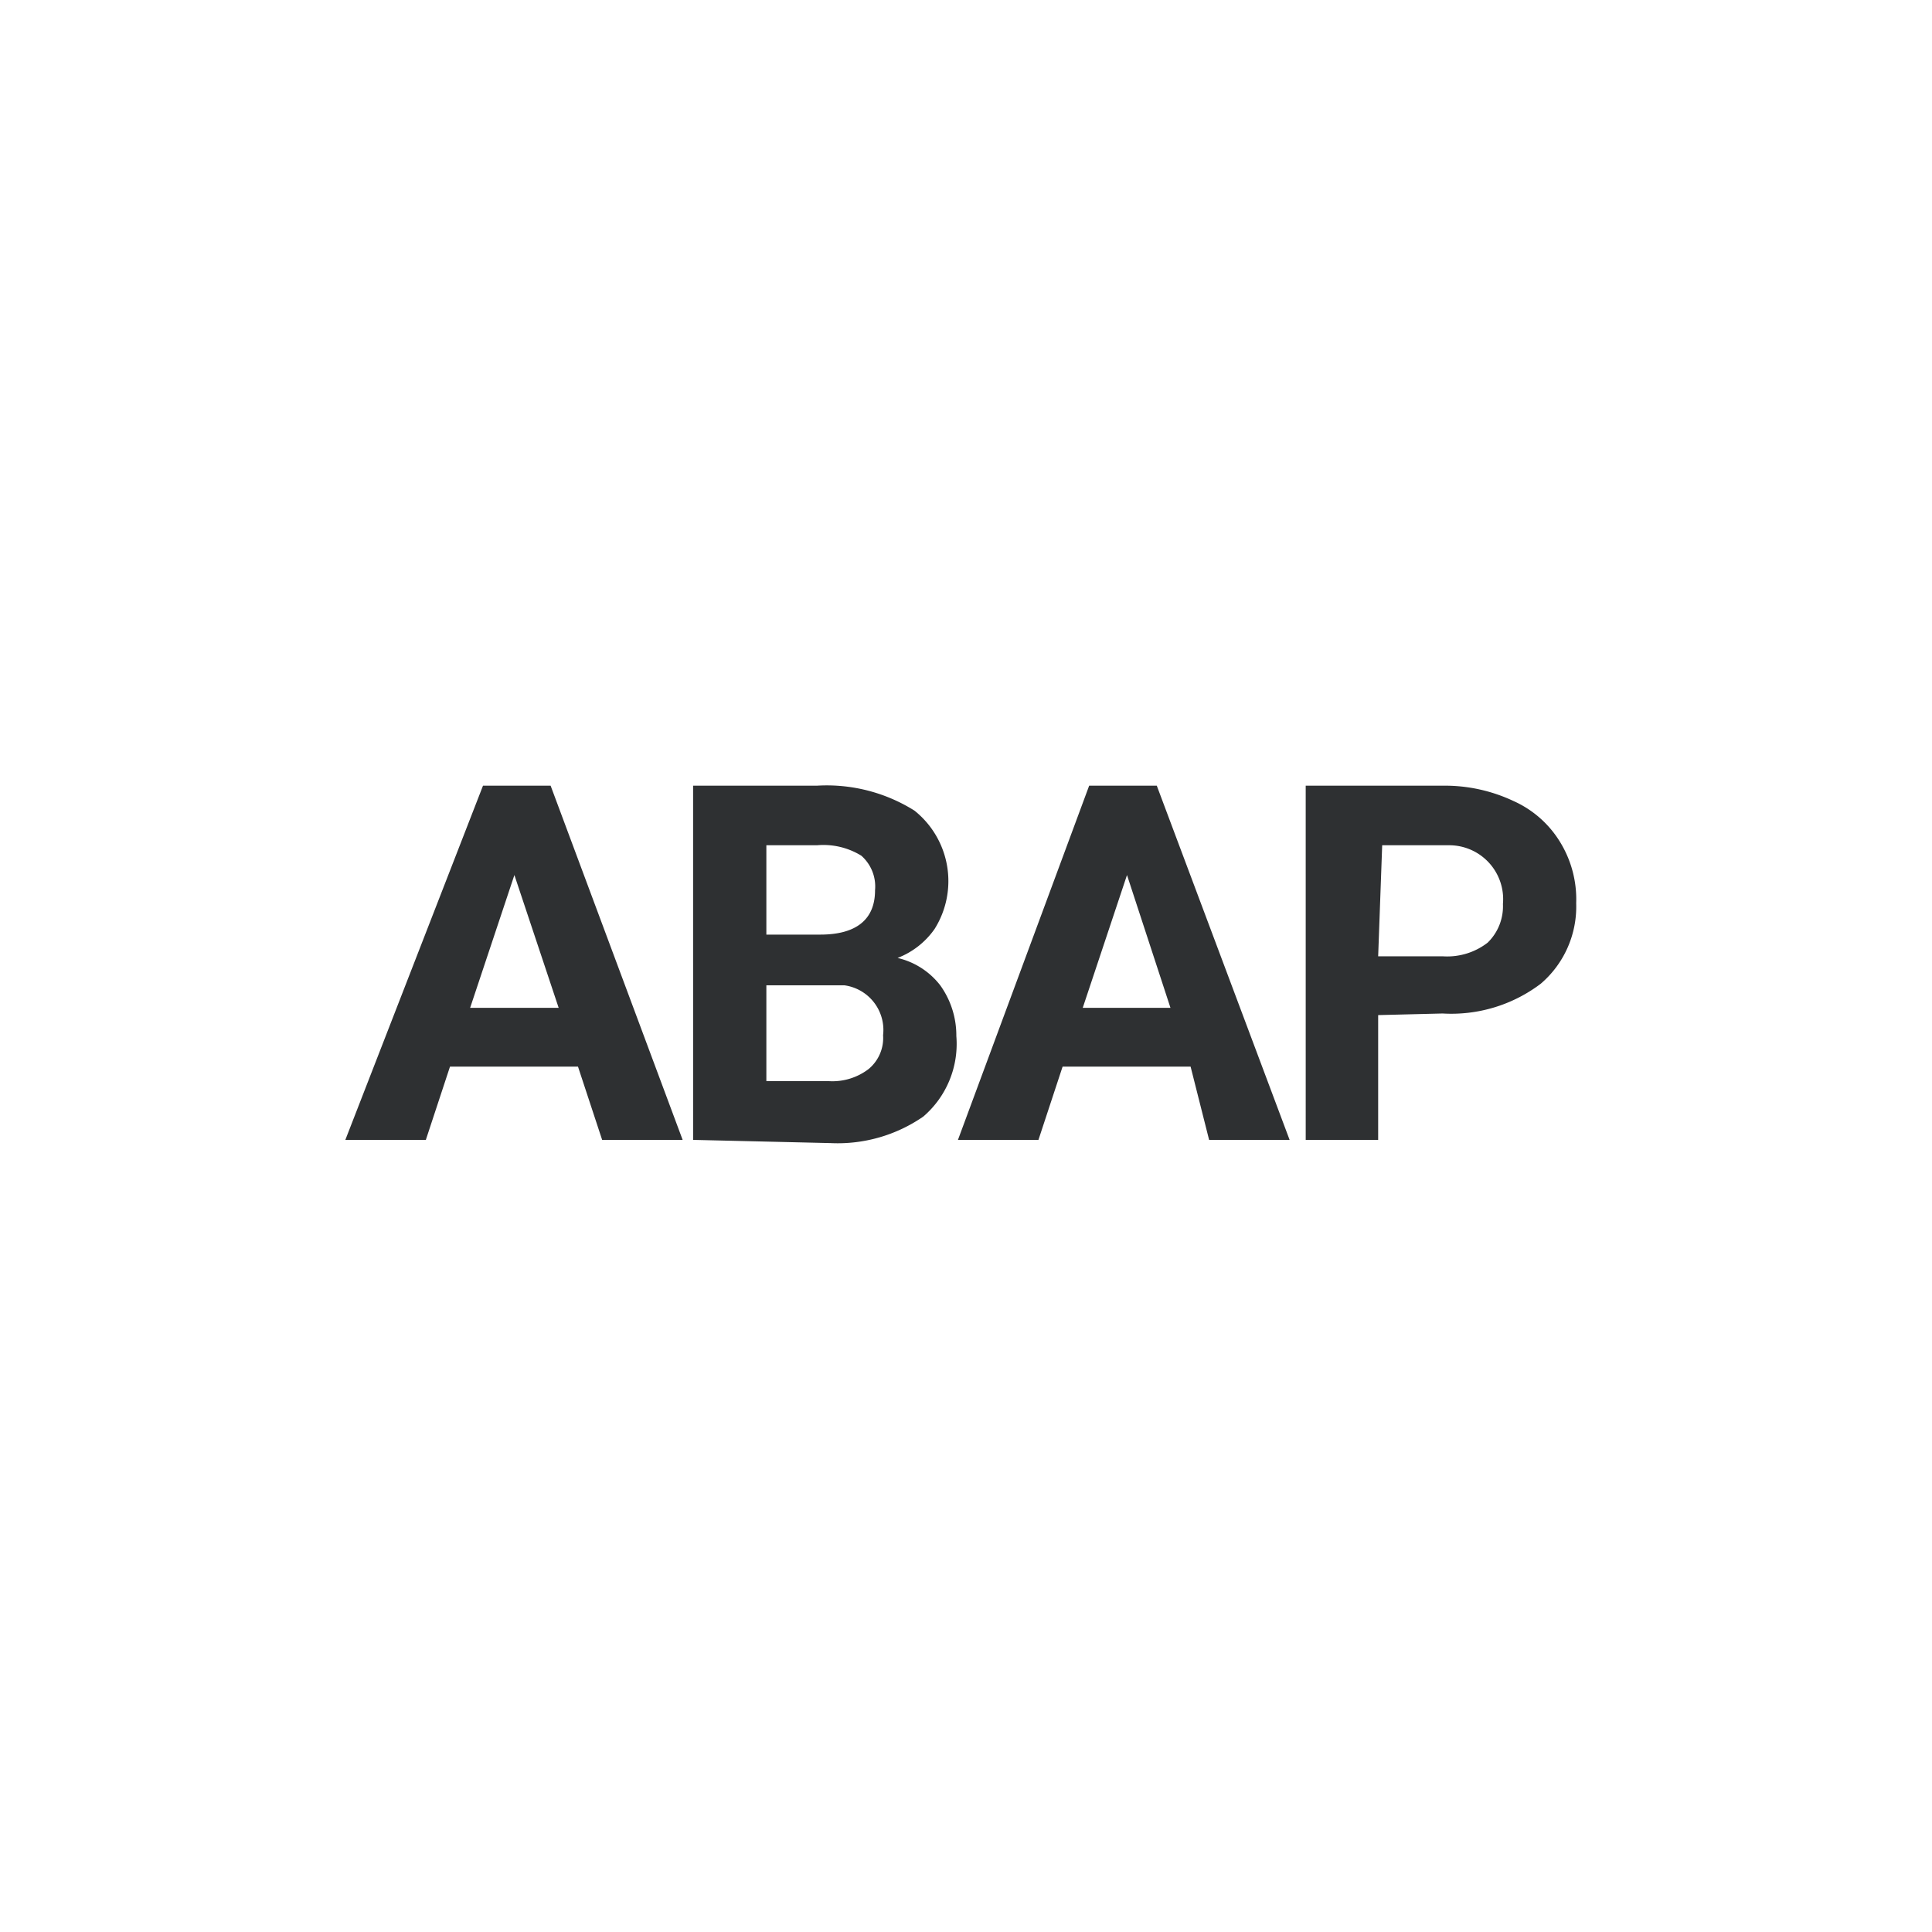 <svg id="logo" xmlns="http://www.w3.org/2000/svg" viewBox="0 0 24 24"><title>abap-black</title><path id="Tracé_11993" data-name="Tracé 11993" d="M7.18,13.25H5.59l-.3.91h-1L6,9.76h.84l1.64,4.4h-1Zm-1.34-.73h1.1l-.55-1.65Zm2.77,1.64V9.76h1.54a2.05,2.05,0,0,1,1.21.31,1.12,1.12,0,0,1,.25,1.47,1,1,0,0,1-.46.36.94.94,0,0,1,.53.34,1.07,1.07,0,0,1,.2.63,1.19,1.19,0,0,1-.41,1,1.87,1.87,0,0,1-1.15.33Zm.91-1.92v1.19h.77a.74.74,0,0,0,.5-.15.5.5,0,0,0,.18-.42.56.56,0,0,0-.48-.62h-1Zm0-.63h.67c.45,0,.68-.19.68-.55a.51.51,0,0,0-.17-.43.9.9,0,0,0-.55-.13H9.52Zm5.27,1.64H13.2l-.3.91h-1l1.63-4.4h.84l1.65,4.4h-1Zm-1.34-.73h1.09L14,10.87Zm3.67.09v1.55h-.9V9.76h1.71a2,2,0,0,1,.87.19,1.3,1.3,0,0,1,.58.51,1.36,1.36,0,0,1,.2.76,1.26,1.26,0,0,1-.44,1,1.84,1.84,0,0,1-1.22.37Zm0-.73h.81a.82.82,0,0,0,.55-.17.63.63,0,0,0,.19-.48A.67.67,0,0,0,18,10.5h-.83Z" style="fill:#2e3032"/></svg>